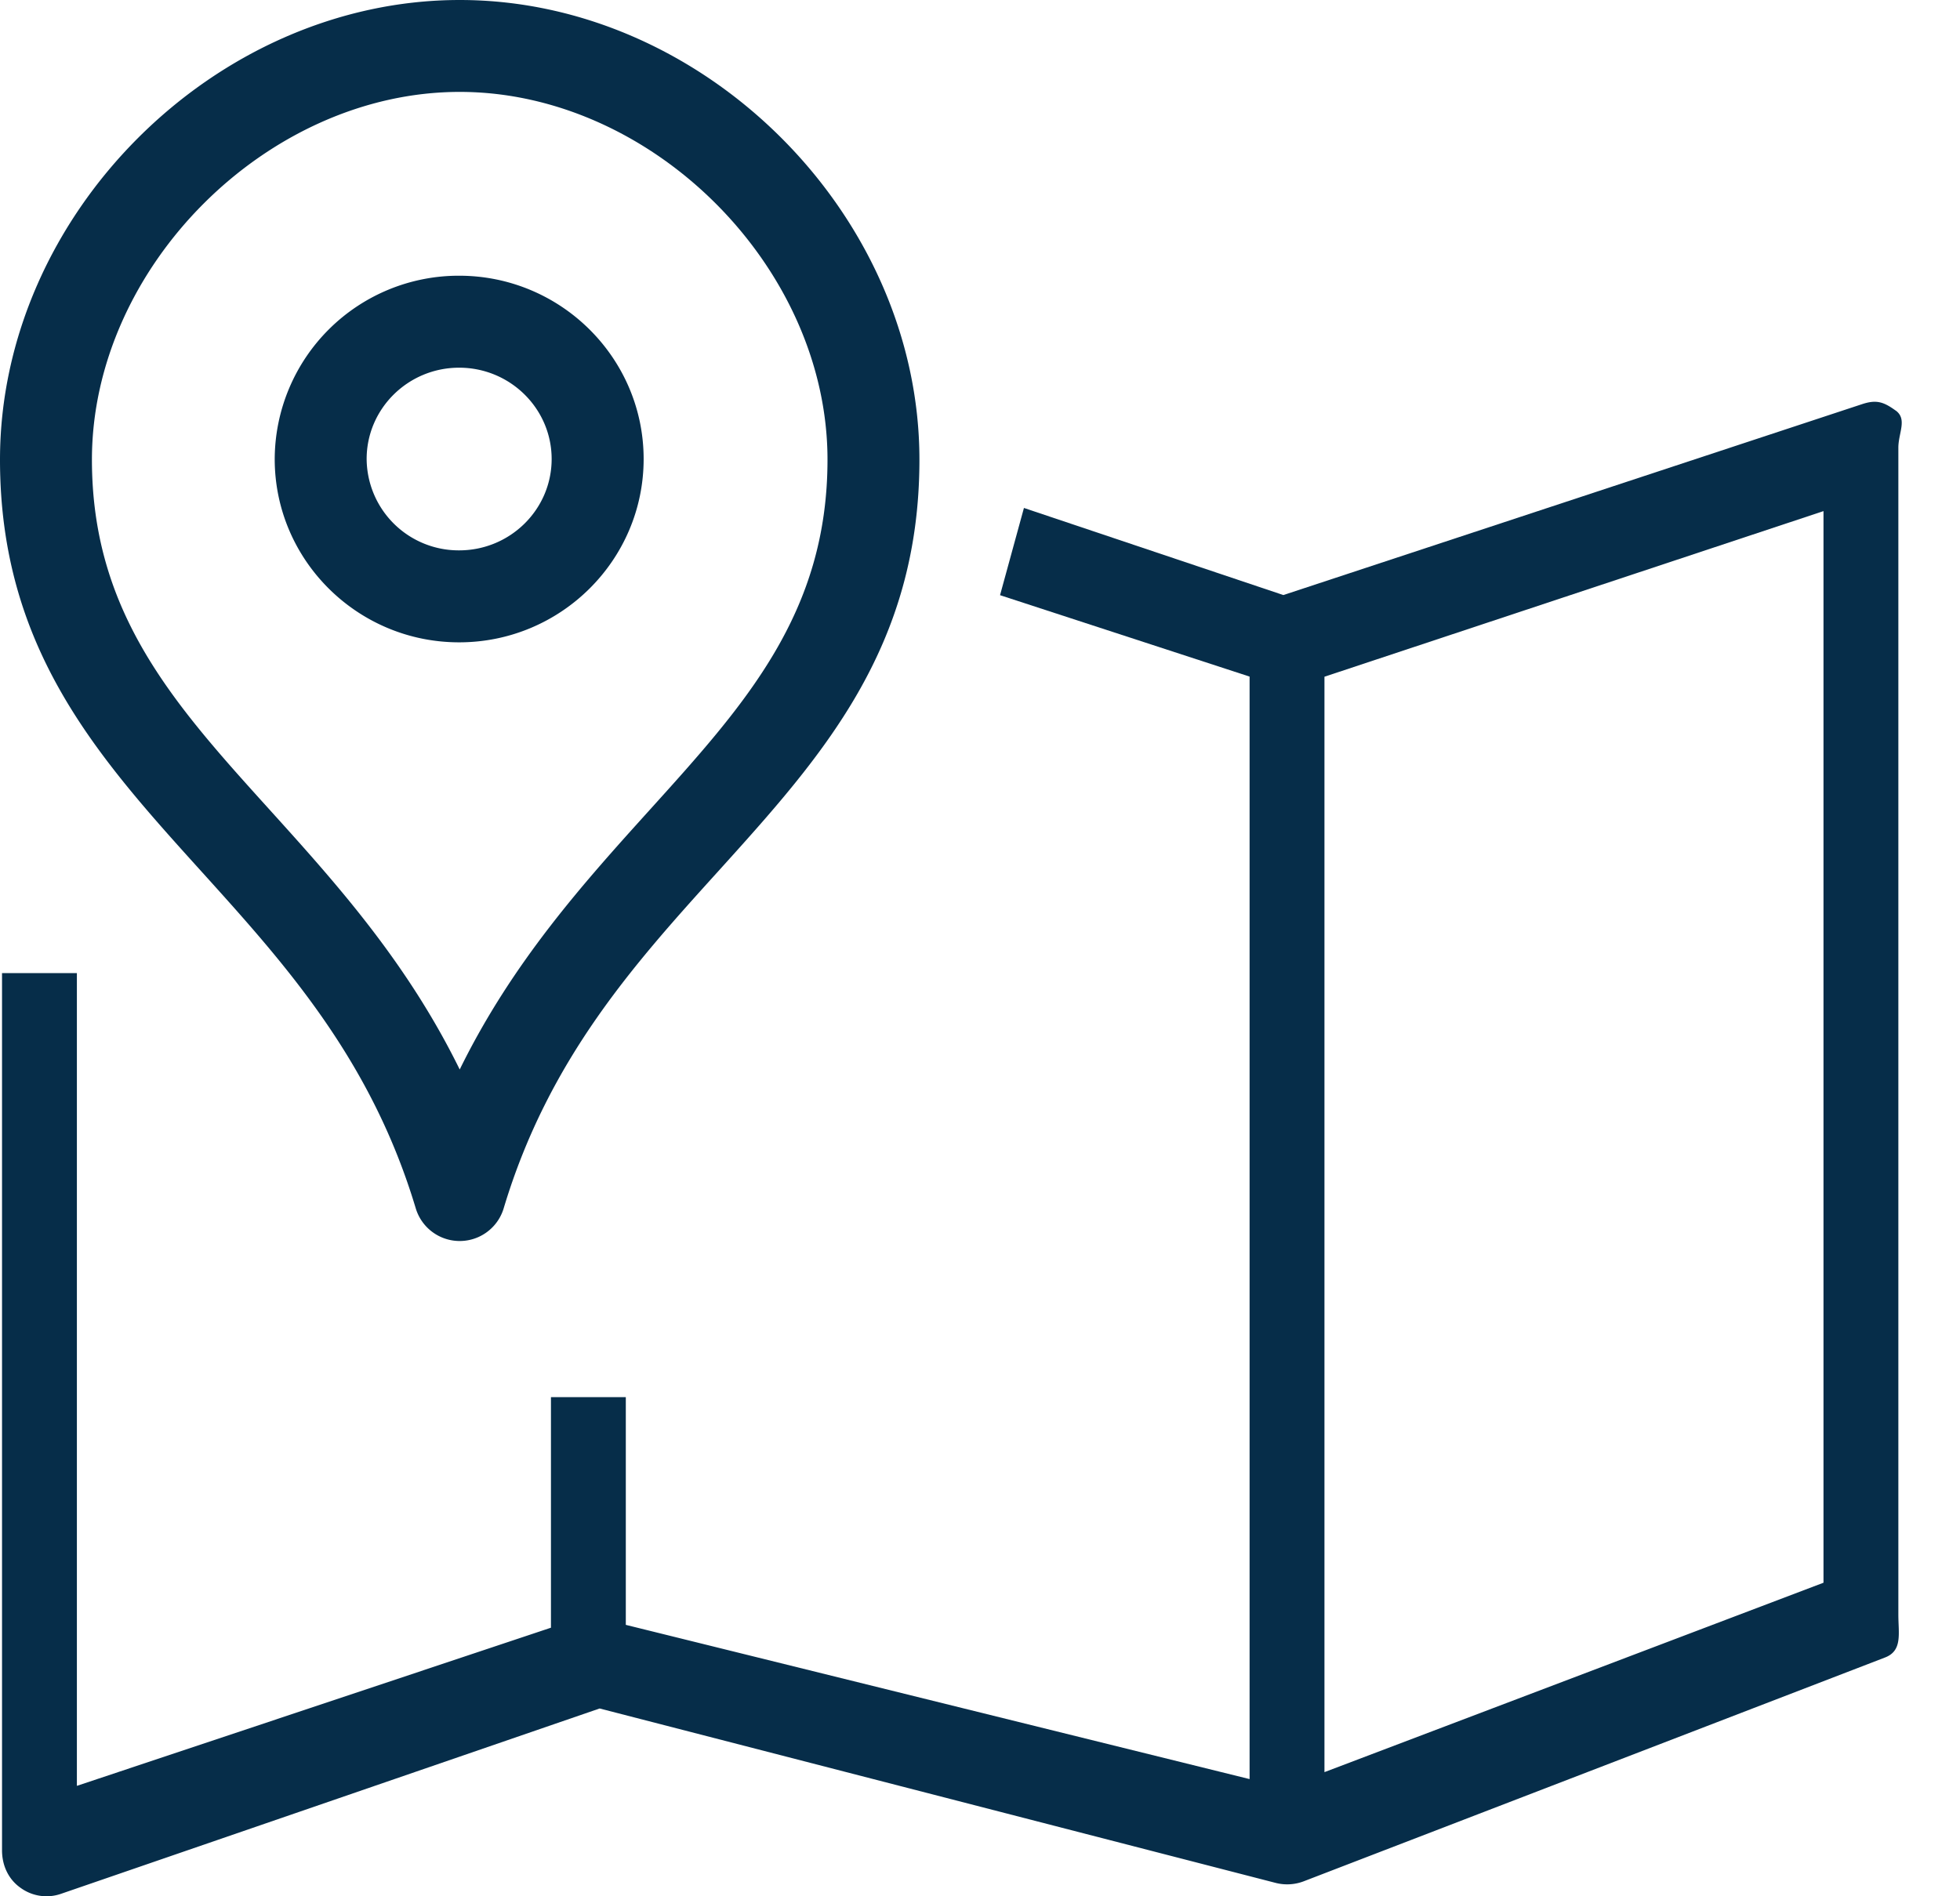 <svg xmlns="http://www.w3.org/2000/svg" width="31" height="30" fill="#062D49"><path d="M29.982 6.495c-.189-.137-.303-.175-.525-.103l-9.159 3.022-4.103-1.378-.378 1.38 3.947 1.288v17.442l-9.866-2.44v-3.603H8.714v3.648l-7.498 2.502V15.395H.032v13.878c0 .235.098.455.29.591a.698.698 0 00.646.096l8.516-2.931 10.695 2.76a.735.735 0 00.436-.024l9.195-3.541c.284-.106.215-.377.215-.68V7.082c0-.232.145-.452-.043-.588zm-1.14 18.544l-7.894 2.997v-17.33l7.893-2.62V25.04z"/><path d="M6.575 19.114a.726.726 0 001.392 0c.71-2.363 2.072-3.87 3.389-5.326 1.638-1.813 3.186-3.527 3.186-6.516C14.542 3.398 11.145 0 7.272 0 3.397 0 0 3.397 0 7.272c0 2.99 1.548 4.703 3.187 6.516 1.316 1.457 2.678 2.963 3.388 5.326zm.696-17.66c3.045 0 5.817 2.773 5.817 5.818 0 2.43-1.303 3.871-2.811 5.54-1.03 1.141-2.167 2.398-3.006 4.108-.839-1.71-1.974-2.967-3.005-4.108-1.509-1.669-2.812-3.11-2.812-5.54 0-3.045 2.773-5.818 5.817-5.818z"/><path d="M7.262 10.162c1.609 0 2.918-1.301 2.918-2.9s-1.31-2.9-2.918-2.9a2.911 2.911 0 00-2.917 2.9c0 1.599 1.308 2.9 2.917 2.9zm0-4.345c.807 0 1.463.648 1.463 1.445S8.07 8.707 7.262 8.707a1.456 1.456 0 01-1.463-1.445c0-.797.656-1.445 1.463-1.445z"/></svg>